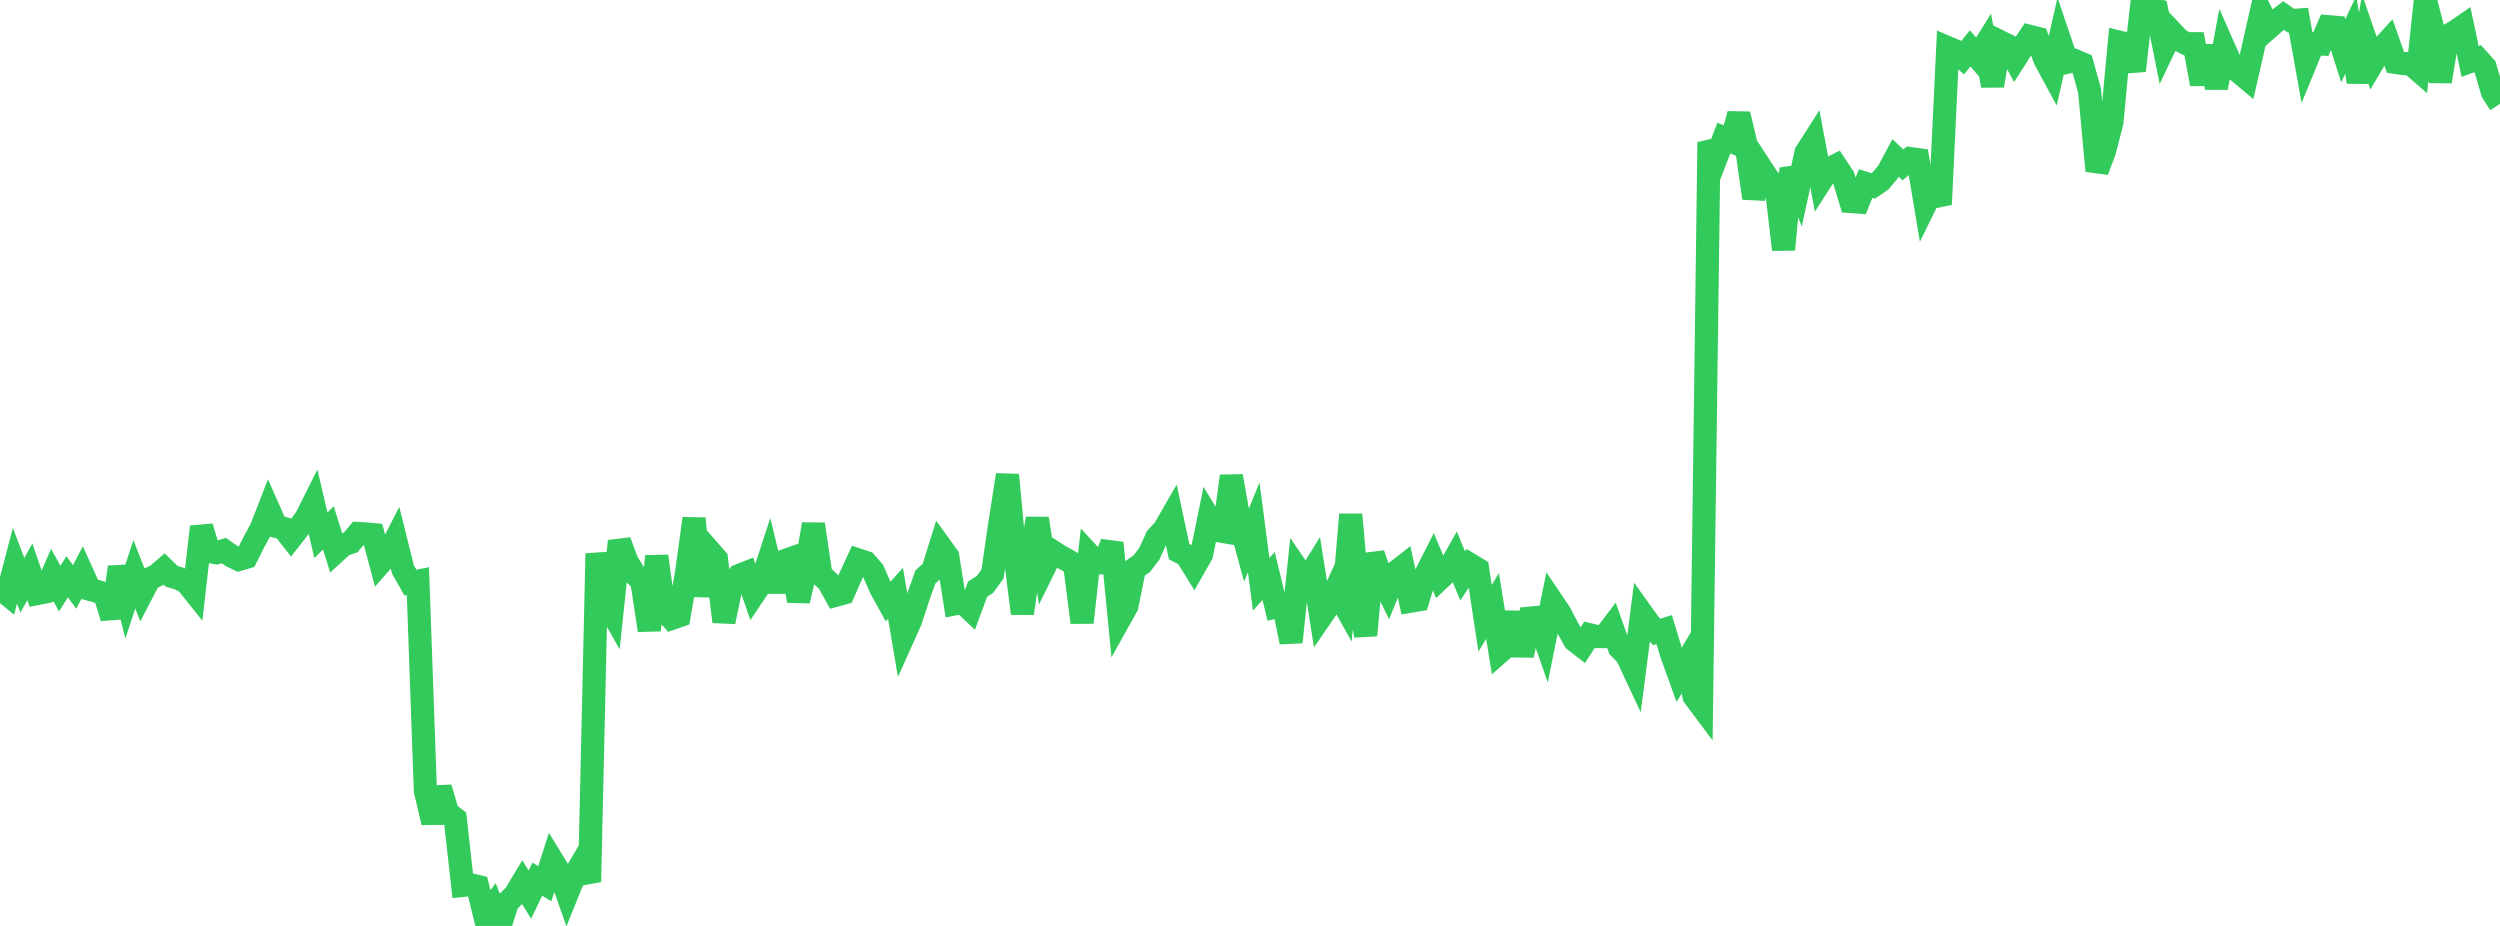 <?xml version="1.0" standalone="no"?>
<!DOCTYPE svg PUBLIC "-//W3C//DTD SVG 1.1//EN" "http://www.w3.org/Graphics/SVG/1.1/DTD/svg11.dtd">

<svg width="135" height="50" viewBox="0 0 135 50" preserveAspectRatio="none" 
  xmlns="http://www.w3.org/2000/svg"
  xmlns:xlink="http://www.w3.org/1999/xlink">


<polyline points="0.0, 31.764 0.403, 32.094 0.806, 30.55 1.209, 31.602 1.612, 30.877 2.015, 32.051 2.418, 31.969 2.821, 31.05 3.224, 31.786 3.627, 31.145 4.03, 31.694 4.433, 30.925 4.836, 31.82 5.239, 31.934 5.642, 32.066 6.045, 33.355 6.448, 30.628 6.851, 32.236 7.254, 31.011 7.657, 32.043 8.06, 31.265 8.463, 31.07 8.866, 30.727 9.269, 31.122 9.672, 31.24 10.075, 31.448 10.478, 31.953 10.881, 28.448 11.284, 29.777 11.687, 29.849 12.09, 29.731 12.493, 30.019 12.896, 30.214 13.299, 30.094 13.701, 29.292 14.104, 28.545 14.507, 27.509 14.91, 28.422 15.313, 28.529 15.716, 29.043 16.119, 28.526 16.522, 27.984 16.925, 27.178 17.328, 28.904 17.731, 28.504 18.134, 29.793 18.537, 29.426 18.94, 29.288 19.343, 28.808 19.746, 28.83 20.149, 28.869 20.552, 30.384 20.955, 29.924 21.358, 29.138 21.761, 30.753 22.164, 31.464 22.567, 31.384 22.97, 42.698 23.373, 44.412 23.776, 42.544 24.179, 43.905 24.582, 44.209 24.985, 47.812 25.388, 47.772 25.791, 47.869 26.194, 49.518 26.597, 48.971 27.0, 50.0 27.403, 48.724 27.806, 48.324 28.209, 47.656 28.612, 48.311 29.015, 47.473 29.418, 47.72 29.821, 46.461 30.224, 47.117 30.627, 48.257 31.03, 47.264 31.433, 46.578 31.836, 47.624 32.239, 29.892 32.642, 32.342 33.045, 33.056 33.448, 29.226 33.851, 30.313 34.254, 30.983 34.657, 31.378 35.06, 34.036 35.463, 30.036 35.866, 32.948 36.269, 33.393 36.672, 33.253 37.075, 30.936 37.478, 28 37.881, 32.175 38.284, 29.721 38.687, 30.183 39.09, 33.574 39.493, 31.623 39.896, 31.087 40.299, 30.927 40.701, 32.094 41.104, 31.492 41.507, 30.257 41.91, 31.919 42.313, 30.3 42.716, 30.158 43.119, 32.446 43.522, 30.672 43.925, 28.308 44.328, 31.042 44.731, 31.413 45.134, 32.141 45.537, 32.031 45.94, 31.107 46.343, 30.238 46.746, 30.372 47.149, 30.83 47.552, 31.754 47.955, 32.484 48.358, 32.039 48.761, 34.425 49.164, 33.529 49.567, 32.292 49.97, 31.157 50.373, 30.786 50.776, 29.495 51.179, 30.053 51.582, 32.605 51.985, 32.526 52.388, 32.905 52.791, 31.816 53.194, 31.551 53.597, 30.997 54.0, 28.218 54.403, 25.645 54.806, 29.93 55.209, 33.125 55.612, 30.337 56.015, 28.003 56.418, 30.589 56.821, 29.768 57.224, 30.027 57.627, 30.246 58.03, 30.492 58.433, 33.614 58.836, 29.967 59.239, 30.403 59.642, 30.385 60.045, 29.32 60.448, 33.448 60.851, 32.726 61.254, 30.723 61.657, 30.435 62.06, 29.911 62.463, 29.027 62.866, 28.589 63.269, 27.89 63.672, 29.785 64.075, 29.999 64.478, 30.651 64.881, 29.946 65.284, 27.976 65.687, 28.639 66.09, 28.707 66.493, 25.71 66.896, 27.978 67.299, 29.461 67.701, 28.475 68.104, 31.548 68.507, 31.102 68.91, 32.772 69.313, 32.678 69.716, 34.673 70.119, 30.811 70.522, 31.402 70.925, 30.755 71.328, 33.308 71.731, 32.719 72.134, 31.837 72.537, 32.558 72.94, 27.785 73.343, 32.362 73.746, 34.306 74.149, 29.921 74.552, 31.091 74.955, 31.909 75.358, 30.909 75.761, 30.595 76.164, 32.465 76.567, 32.397 76.97, 31.064 77.373, 30.271 77.776, 31.225 78.179, 30.844 78.582, 30.127 78.985, 31.1 79.388, 30.488 79.791, 30.73 80.194, 33.389 80.597, 32.723 81.0, 35.2 81.403, 34.847 81.806, 33.094 82.209, 35.395 82.612, 33.379 83.015, 33.342 83.418, 34.495 83.821, 32.49 84.224, 33.088 84.627, 33.856 85.03, 34.581 85.433, 34.895 85.836, 34.278 86.239, 34.376 86.642, 34.375 87.045, 33.843 87.448, 34.982 87.851, 35.396 88.254, 36.256 88.657, 33.119 89.06, 33.681 89.463, 34.123 89.866, 33.998 90.269, 35.329 90.672, 36.446 91.075, 35.762 91.478, 37.6 91.881, 38.14 92.284, 7.676 92.687, 8.495 93.09, 7.453 93.493, 7.627 93.896, 6.164 94.299, 7.862 94.701, 10.698 95.104, 9.079 95.507, 9.697 95.91, 10.032 96.313, 13.478 96.716, 9.102 97.119, 10.104 97.522, 8.246 97.925, 7.616 98.328, 9.771 98.731, 9.145 99.134, 8.94 99.537, 9.548 99.94, 10.881 100.343, 10.911 100.746, 9.91 101.149, 10.041 101.552, 9.766 101.955, 9.283 102.358, 8.526 102.761, 8.903 103.164, 8.564 103.567, 8.621 103.97, 11.035 104.373, 10.213 104.776, 11.034 105.179, 2.576 105.582, 2.748 105.985, 3.113 106.388, 2.612 106.791, 3.081 107.194, 2.435 107.597, 4.625 108.0, 2.251 108.403, 2.452 108.806, 3.201 109.209, 2.57 109.612, 1.966 110.015, 2.066 110.418, 3.195 110.821, 3.94 111.224, 2.17 111.627, 3.361 112.03, 3.267 112.433, 3.441 112.836, 4.896 113.239, 9.226 113.642, 8.158 114.045, 6.584 114.448, 2.278 114.851, 2.376 115.254, 3.817 115.657, 0.256 116.06, 0.451 116.463, 0.556 116.866, 2.57 117.269, 1.722 117.672, 2.153 118.075, 2.36 118.478, 2.361 118.881, 4.534 119.284, 2.489 119.687, 4.741 120.09, 2.58 120.493, 3.492 120.896, 3.881 121.299, 4.217 121.701, 2.456 122.104, 0.678 122.507, 1.502 122.91, 1.147 123.313, 0.838 123.716, 1.116 124.119, 1.085 124.522, 3.339 124.925, 2.358 125.328, 2.378 125.731, 1.441 126.134, 1.475 126.537, 2.738 126.94, 1.881 127.343, 4.428 127.746, 2.184 128.149, 3.354 128.552, 2.676 128.955, 2.233 129.358, 3.368 129.761, 3.432 130.164, 3.431 130.567, 3.778 130.97, 0.0 131.373, 1.543 131.776, 4.402 132.179, 1.932 132.582, 1.705 132.985, 1.427 133.388, 3.317 133.791, 3.17 134.194, 3.618 134.597, 4.991 135.0, 5.607" fill="none" stroke="#32ca5b" stroke-width="1.25"/>

</svg>